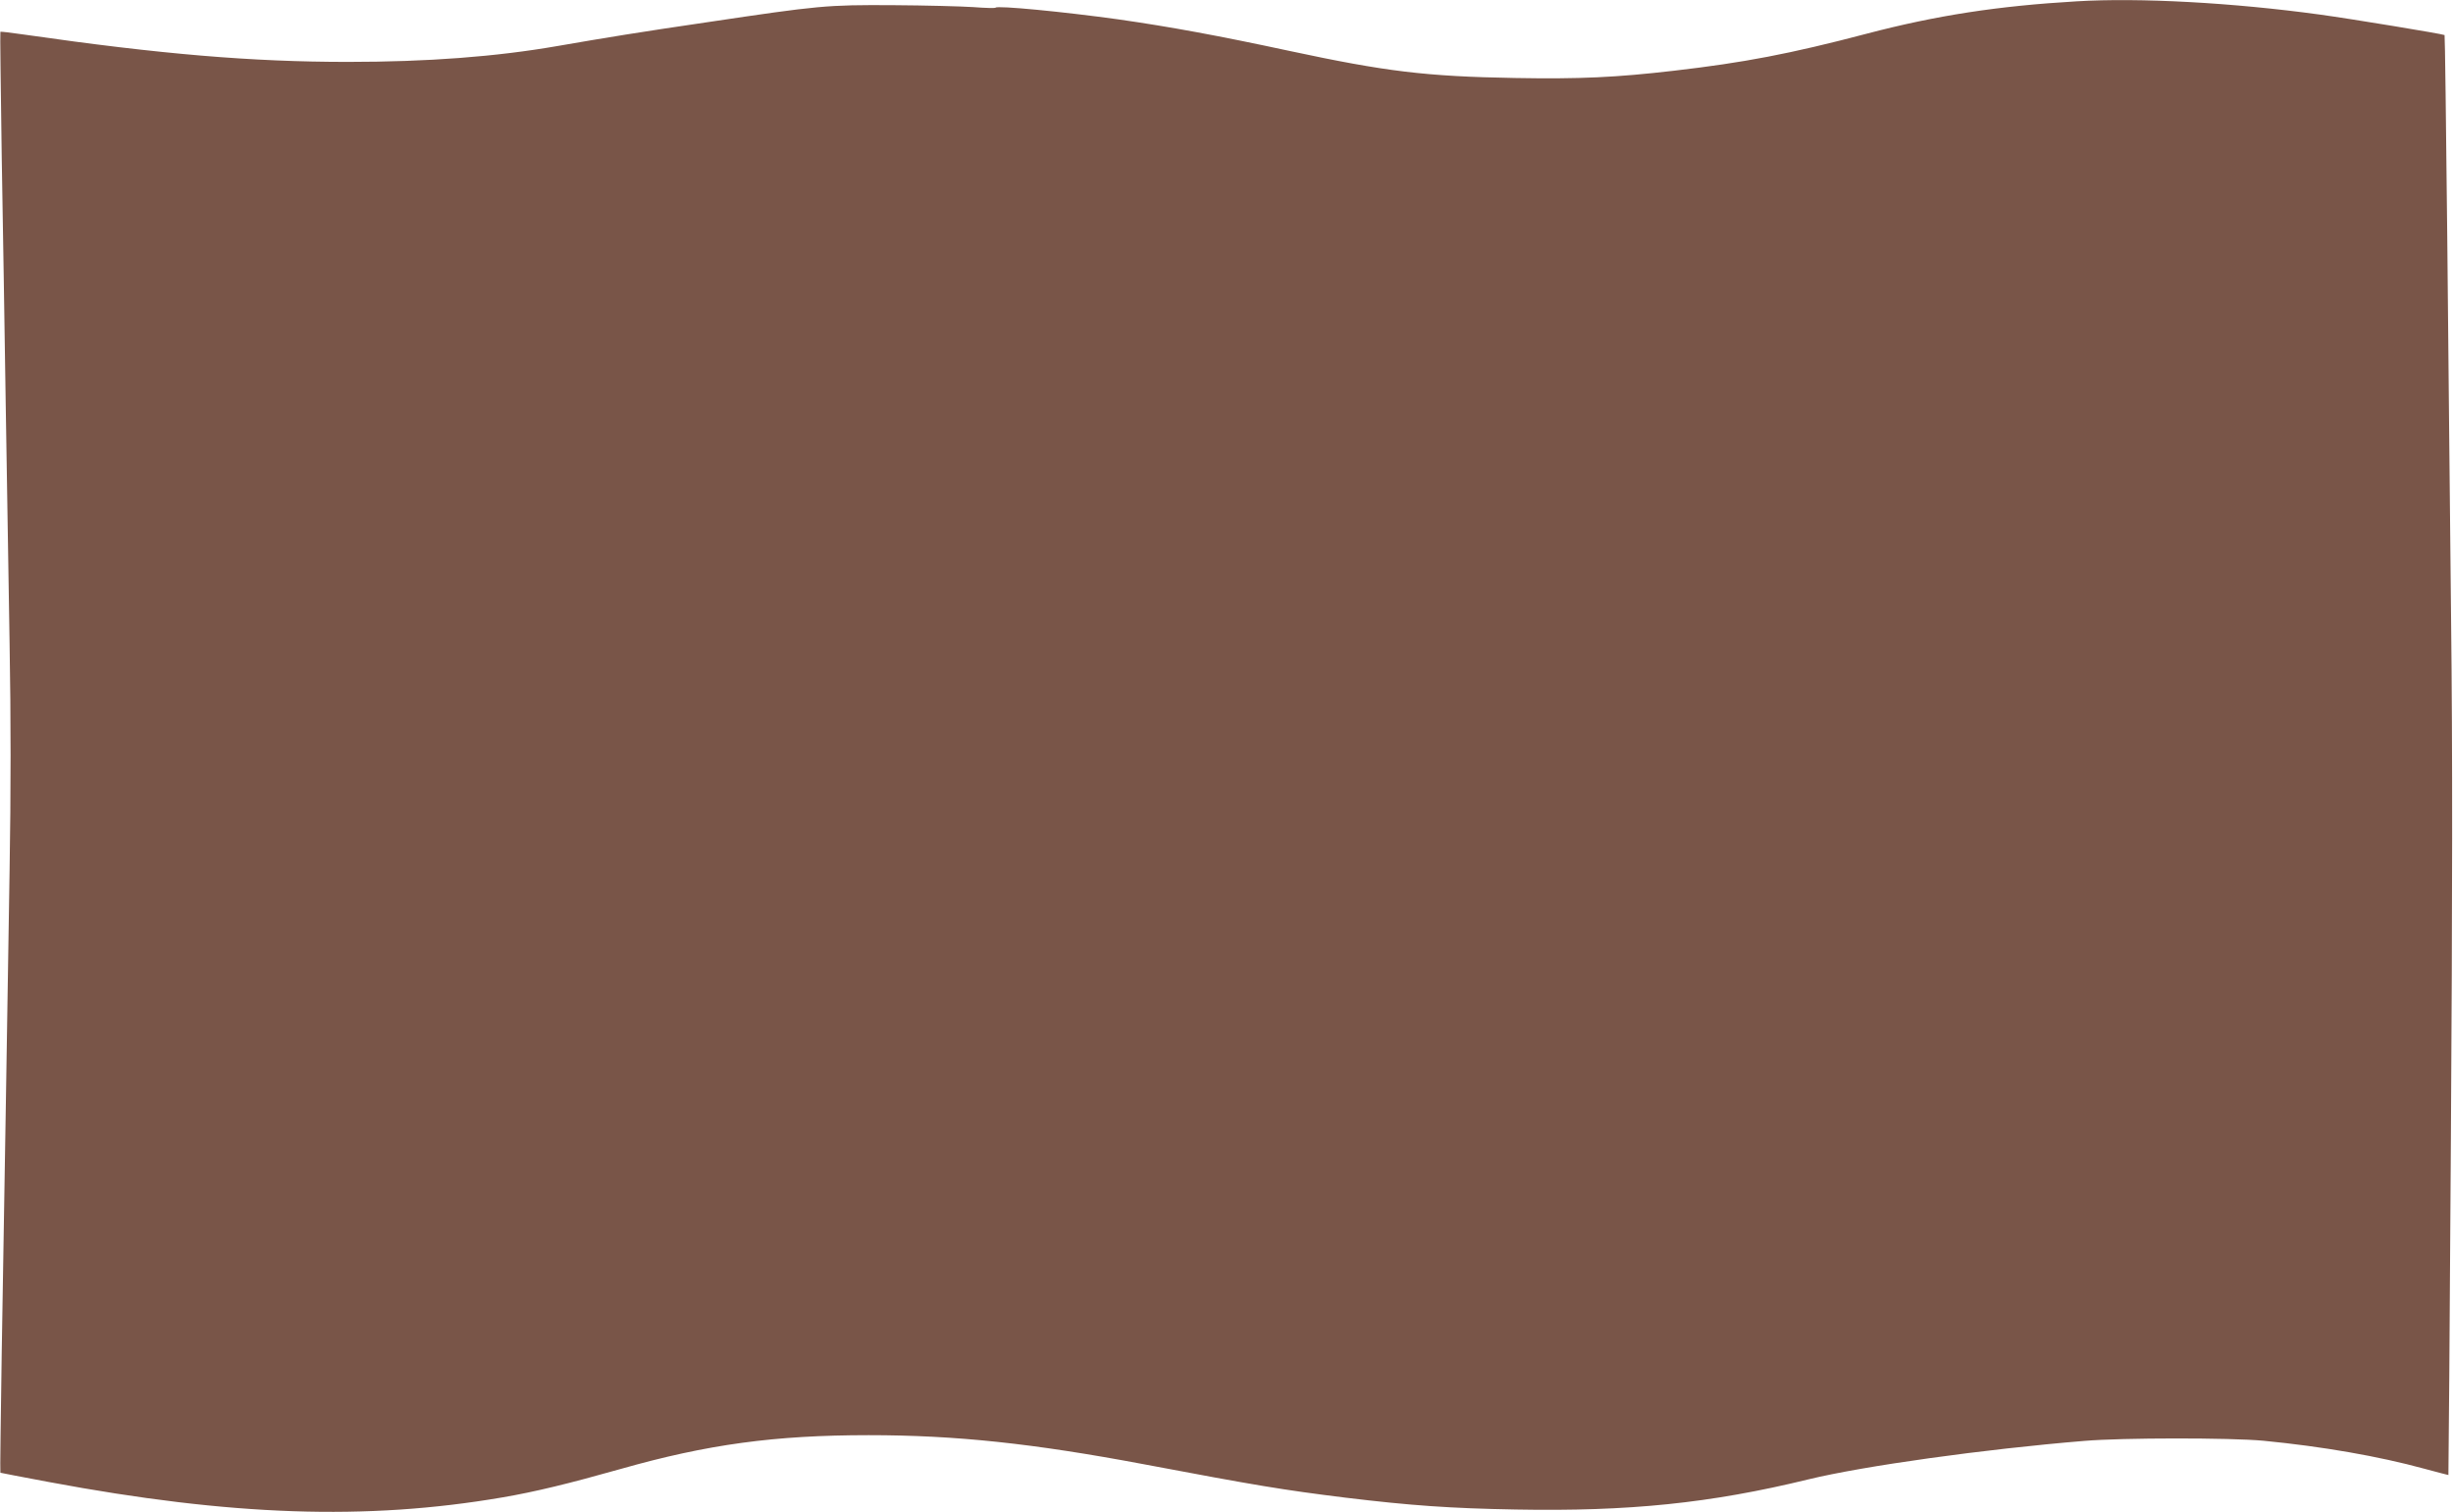 <?xml version="1.0" standalone="no"?>
<!DOCTYPE svg PUBLIC "-//W3C//DTD SVG 20010904//EN"
 "http://www.w3.org/TR/2001/REC-SVG-20010904/DTD/svg10.dtd">
<svg version="1.0" xmlns="http://www.w3.org/2000/svg"
 width="1280pt" height="789pt" viewBox="0 0 1280 789"
 preserveAspectRatio="xMidYMid meet">
<g transform="translate(0,789) scale(0.1,-0.1)"
fill="#795548" stroke="none">
<path d="M10835 7883 c-409 -24 -729 -73 -1095 -169 -399 -105 -642 -151
-1005 -193 -301 -35 -491 -44 -830 -38 -465 8 -675 34 -1175 141 -377 81 -623
126 -895 165 -288 40 -632 73 -640 61 -2 -3 -54 -2 -117 3 -62 4 -250 9 -418
10 -348 2 -386 -2 -970 -89 -349 -51 -526 -80 -780 -124 -322 -56 -679 -83
-1095 -83 -500 0 -976 40 -1685 142 -69 10 -126 17 -128 15 -2 -1 2 -294 7
-650 6 -357 16 -944 21 -1304 6 -360 15 -916 20 -1235 7 -393 7 -776 0 -1190
-5 -335 -14 -898 -20 -1250 -6 -352 -15 -921 -21 -1264 -5 -343 -9 -624 -7
-626 2 -1 117 -23 256 -49 948 -177 1654 -201 2362 -80 171 29 351 73 620 149
451 128 802 176 1293 176 455 0 858 -43 1437 -152 588 -111 720 -133 1050
-174 339 -41 548 -56 890 -62 588 -11 1017 33 1525 157 292 71 919 158 1440
201 199 17 763 17 935 1 309 -30 602 -81 840 -146 69 -19 126 -33 126 -33 1 1
7 792 13 1757 8 1243 9 2032 1 2705 -5 523 -15 1422 -20 2000 -6 577 -12 1051
-14 1052 -5 5 -483 84 -651 107 -452 62 -941 89 -1270 69z"/>
</g>
</svg>
